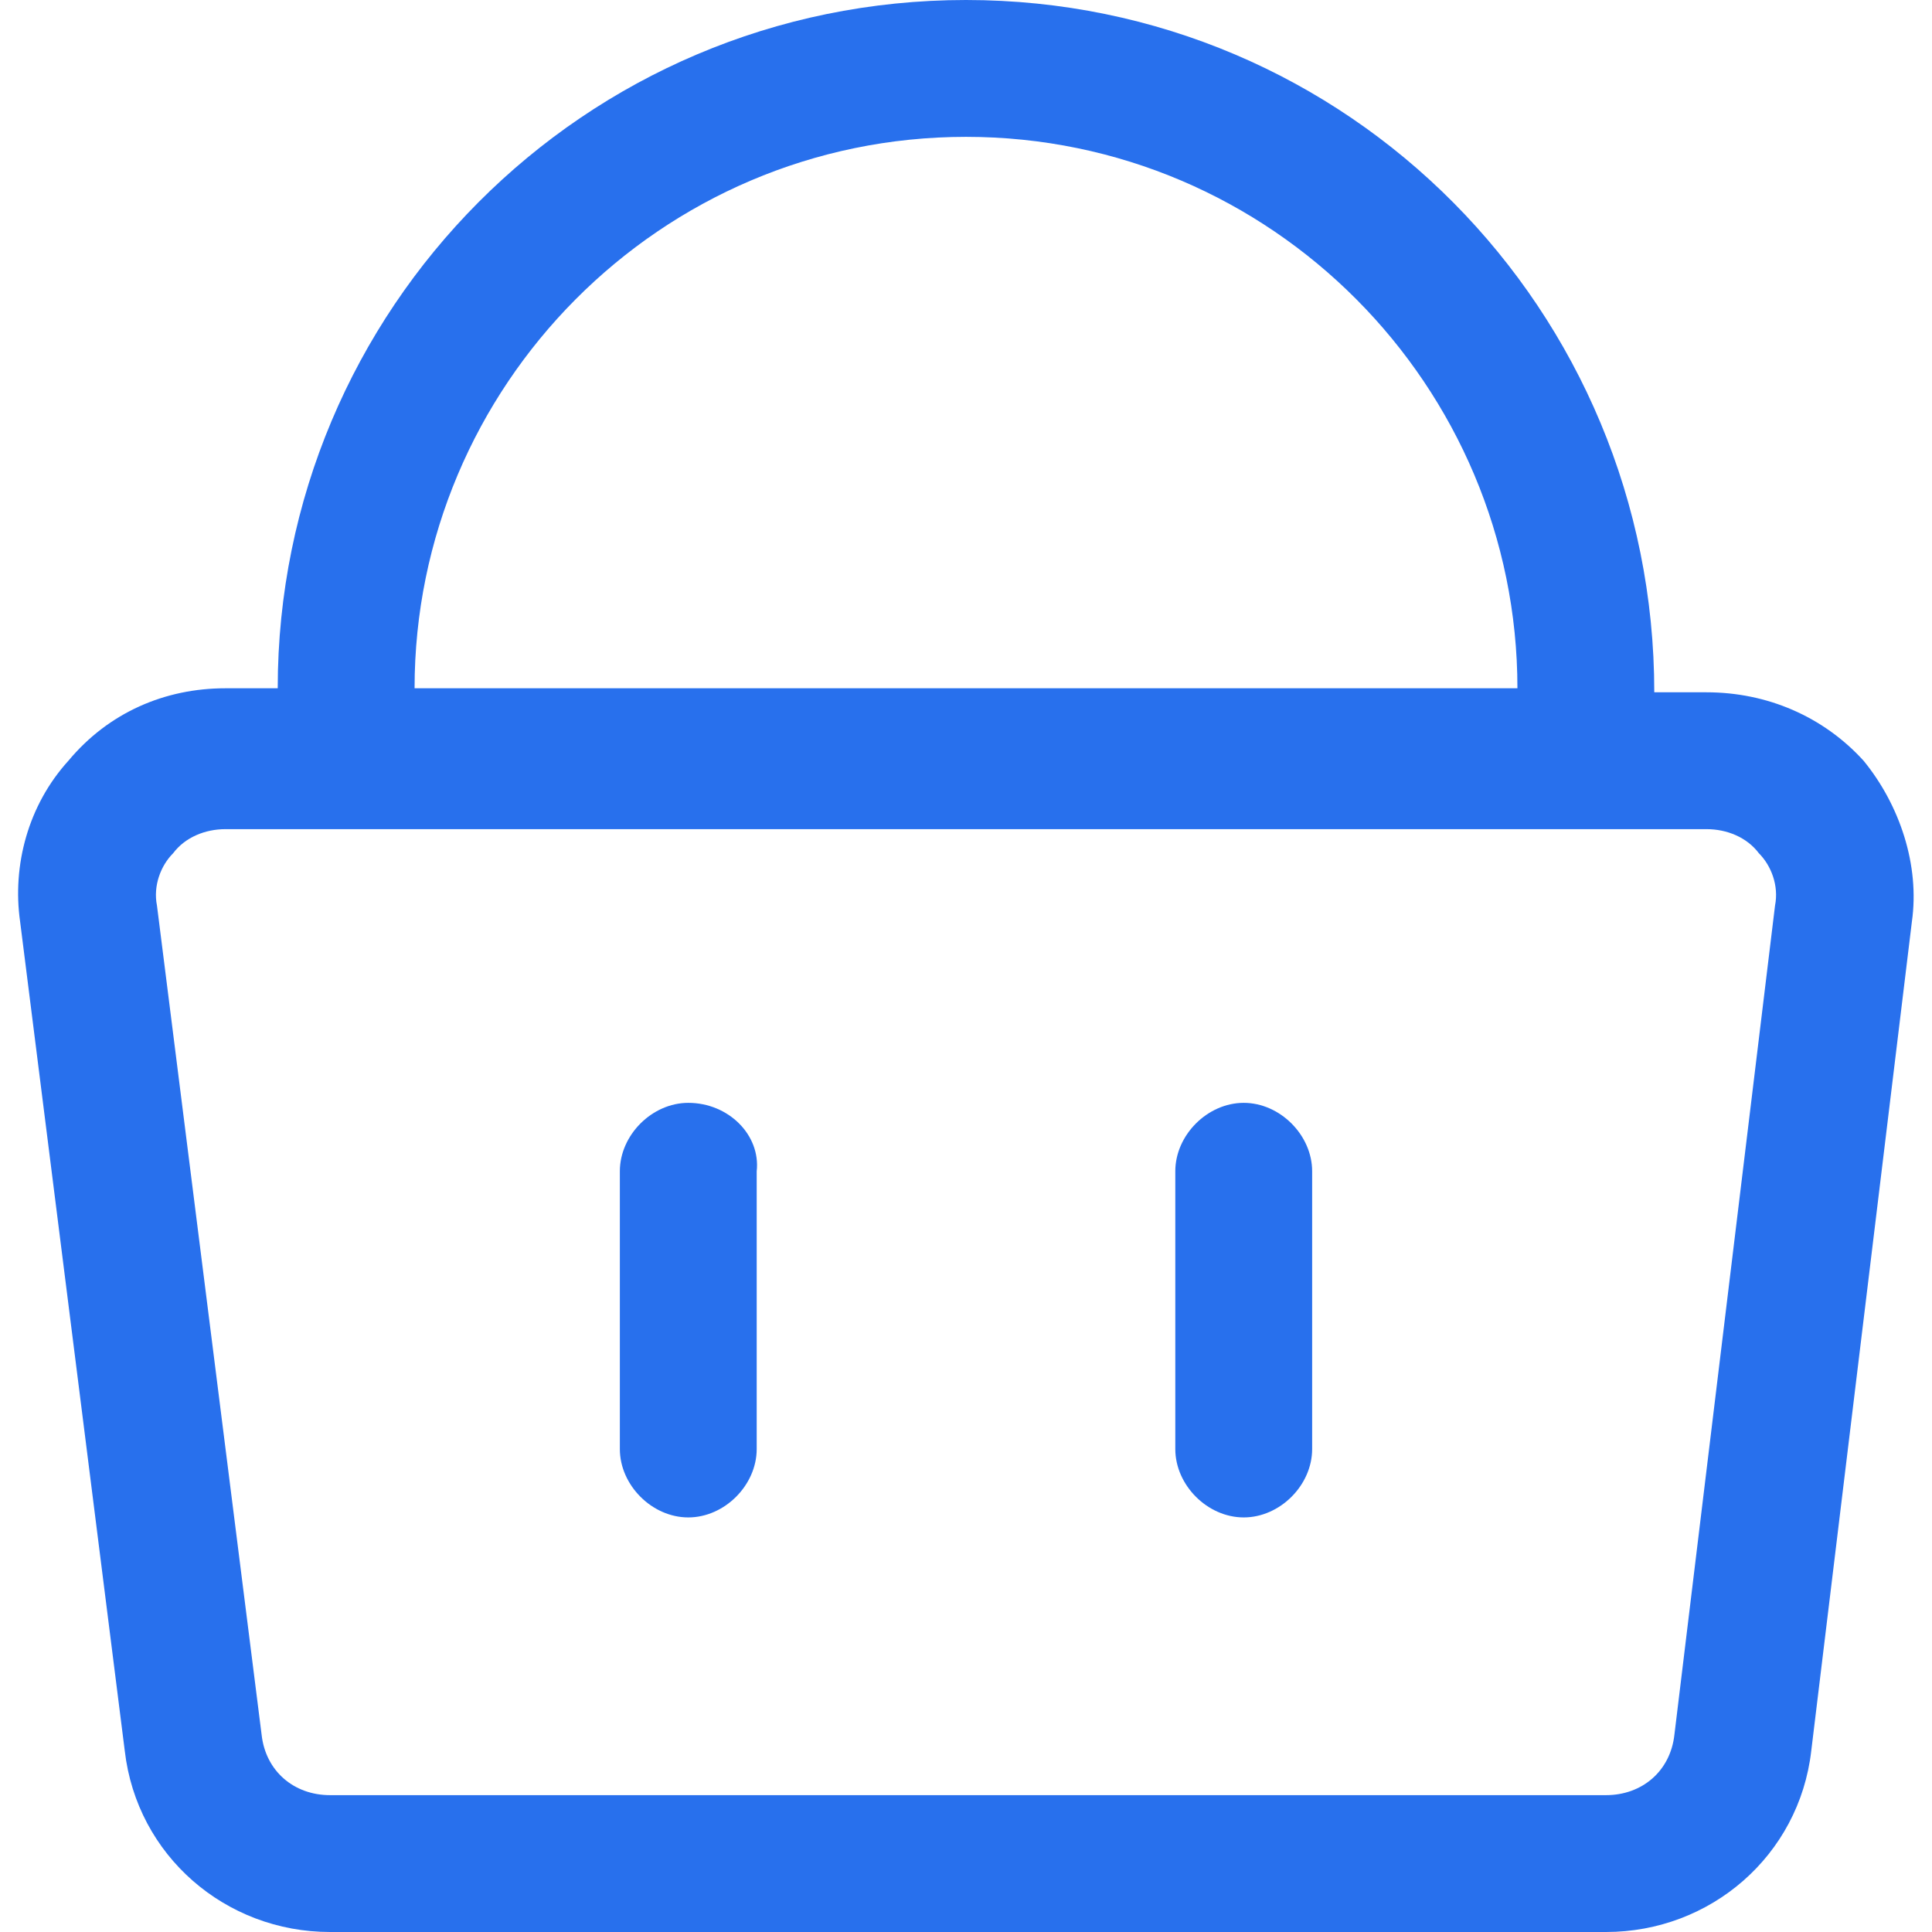 <?xml version="1.0" encoding="UTF-8"?>
<svg xmlns="http://www.w3.org/2000/svg" viewBox="0 0 48 48"><g fill="#2870ed"><path d="M46.3 18.9c-1-1.1-2.4-1.7-3.9-1.7h-1.3C41.1 7.7 33.5 0 24 0 14.5 0 6.9 7.7 6.9 17.1H5.6c-1.5 0-2.9.6-3.9 1.8-1 1.1-1.4 2.6-1.2 4l2.6 20.6c.3 2.6 2.5 4.5 5.1 4.5h31.7c2.6 0 4.8-1.9 5.1-4.5l2.5-20.6c.2-1.4-.3-2.9-1.2-4zM24 3.4c7.6 0 13.7 6.2 13.7 13.7H10.3c0-7.5 6.1-13.7 13.7-13.7zm20.1 19.1l-2.5 20.6c-.1.9-.8 1.5-1.7 1.5H8.2c-.9 0-1.6-.6-1.7-1.5L3.9 22.5c-.1-.5.1-1 .4-1.3.3-.4.8-.6 1.3-.6h36.8c.5 0 1 .2 1.3.6.3.3.5.8.4 1.3z" style="fill: #2870ed;"/><path d="M17.1 27.4c-.9 0-1.7.8-1.7 1.7V36c0 .9.8 1.7 1.7 1.7s1.7-.8 1.7-1.7v-6.9c.1-.9-.7-1.7-1.7-1.7zM30.9 27.4c-.9 0-1.7.8-1.7 1.7V36c0 .9.8 1.7 1.7 1.7s1.7-.8 1.7-1.7v-6.9c0-.9-.8-1.7-1.7-1.7z" style="fill: #2870ed;"/></g></svg>
